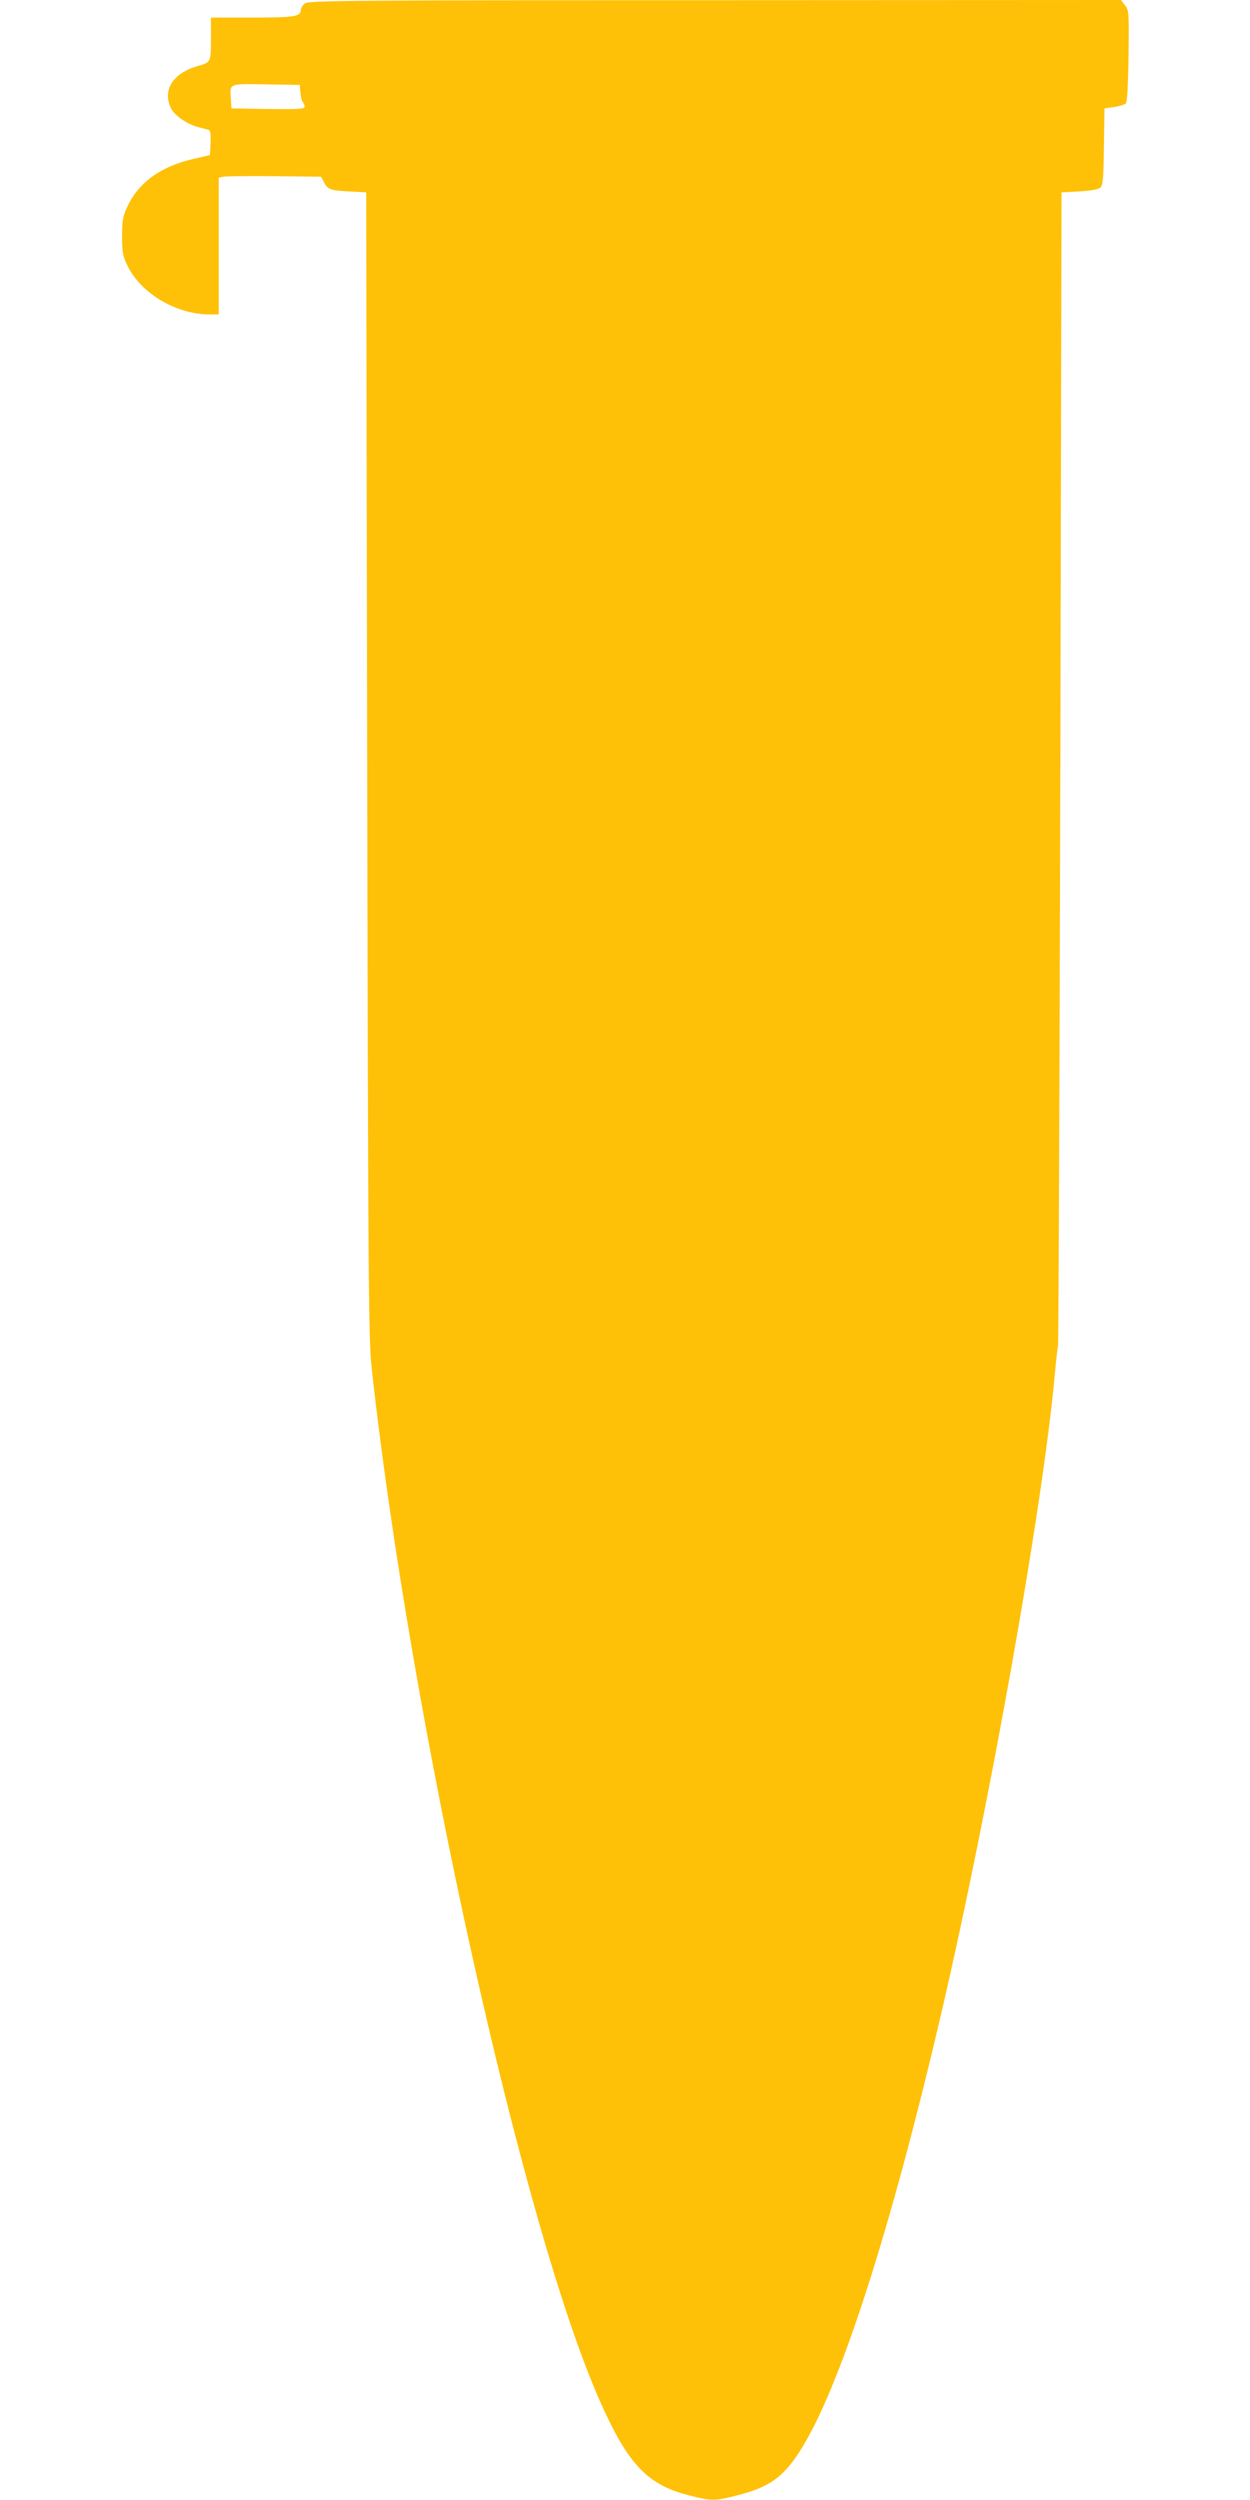 <?xml version="1.0" standalone="no"?>
<!DOCTYPE svg PUBLIC "-//W3C//DTD SVG 20010904//EN"
 "http://www.w3.org/TR/2001/REC-SVG-20010904/DTD/svg10.dtd">
<svg version="1.0" xmlns="http://www.w3.org/2000/svg"
 width="640pt" height="1280pt" viewBox="0 0 640 1280"
 preserveAspectRatio="xMidYMid meet">
<g transform="translate(0,1280) scale(0.1,-0.1)"
fill="#ffc107" stroke="none">
<path d="M1563 12783 c-13 -8 -23 -24 -23 -34 0 -34 -33 -39 -249 -39 l-211 0
0 -109 c0 -121 0 -120 -70 -140 -125 -36 -179 -122 -135 -215 18 -37 83 -82
140 -97 22 -5 46 -12 53 -14 9 -3 12 -23 10 -67 l-3 -62 -90 -21 c-163 -38
-276 -120 -333 -243 -23 -49 -27 -70 -27 -152 0 -83 4 -102 28 -151 69 -142
250 -249 420 -249 l47 0 0 350 0 350 23 5 c12 3 130 4 262 3 l239 -3 12 -23
c21 -42 33 -47 127 -52 l92 -5 5 -2930 c5 -2698 7 -2943 23 -3090 198 -1807
775 -4414 1175 -5303 139 -310 237 -413 445 -467 119 -31 138 -31 252 -1 162
41 234 92 319 224 203 314 465 1127 725 2242 250 1077 518 2584 581 3265 6 66
13 136 17 155 3 19 8 1356 12 2970 l6 2935 91 5 c55 3 97 10 107 19 14 11 17
43 19 209 l3 197 49 7 c27 4 54 12 60 18 7 7 12 90 14 243 3 225 2 234 -18
260 l-21 27 -2077 -1 c-1870 0 -2079 -2 -2099 -16z m-25 -458 c2 -22 8 -44 13
-49 5 -6 9 -16 9 -23 0 -11 -37 -13 -187 -11 l-188 3 -3 49 c-5 80 -14 77 180
74 l173 -3 3 -40z"/>
</g>
</svg>

